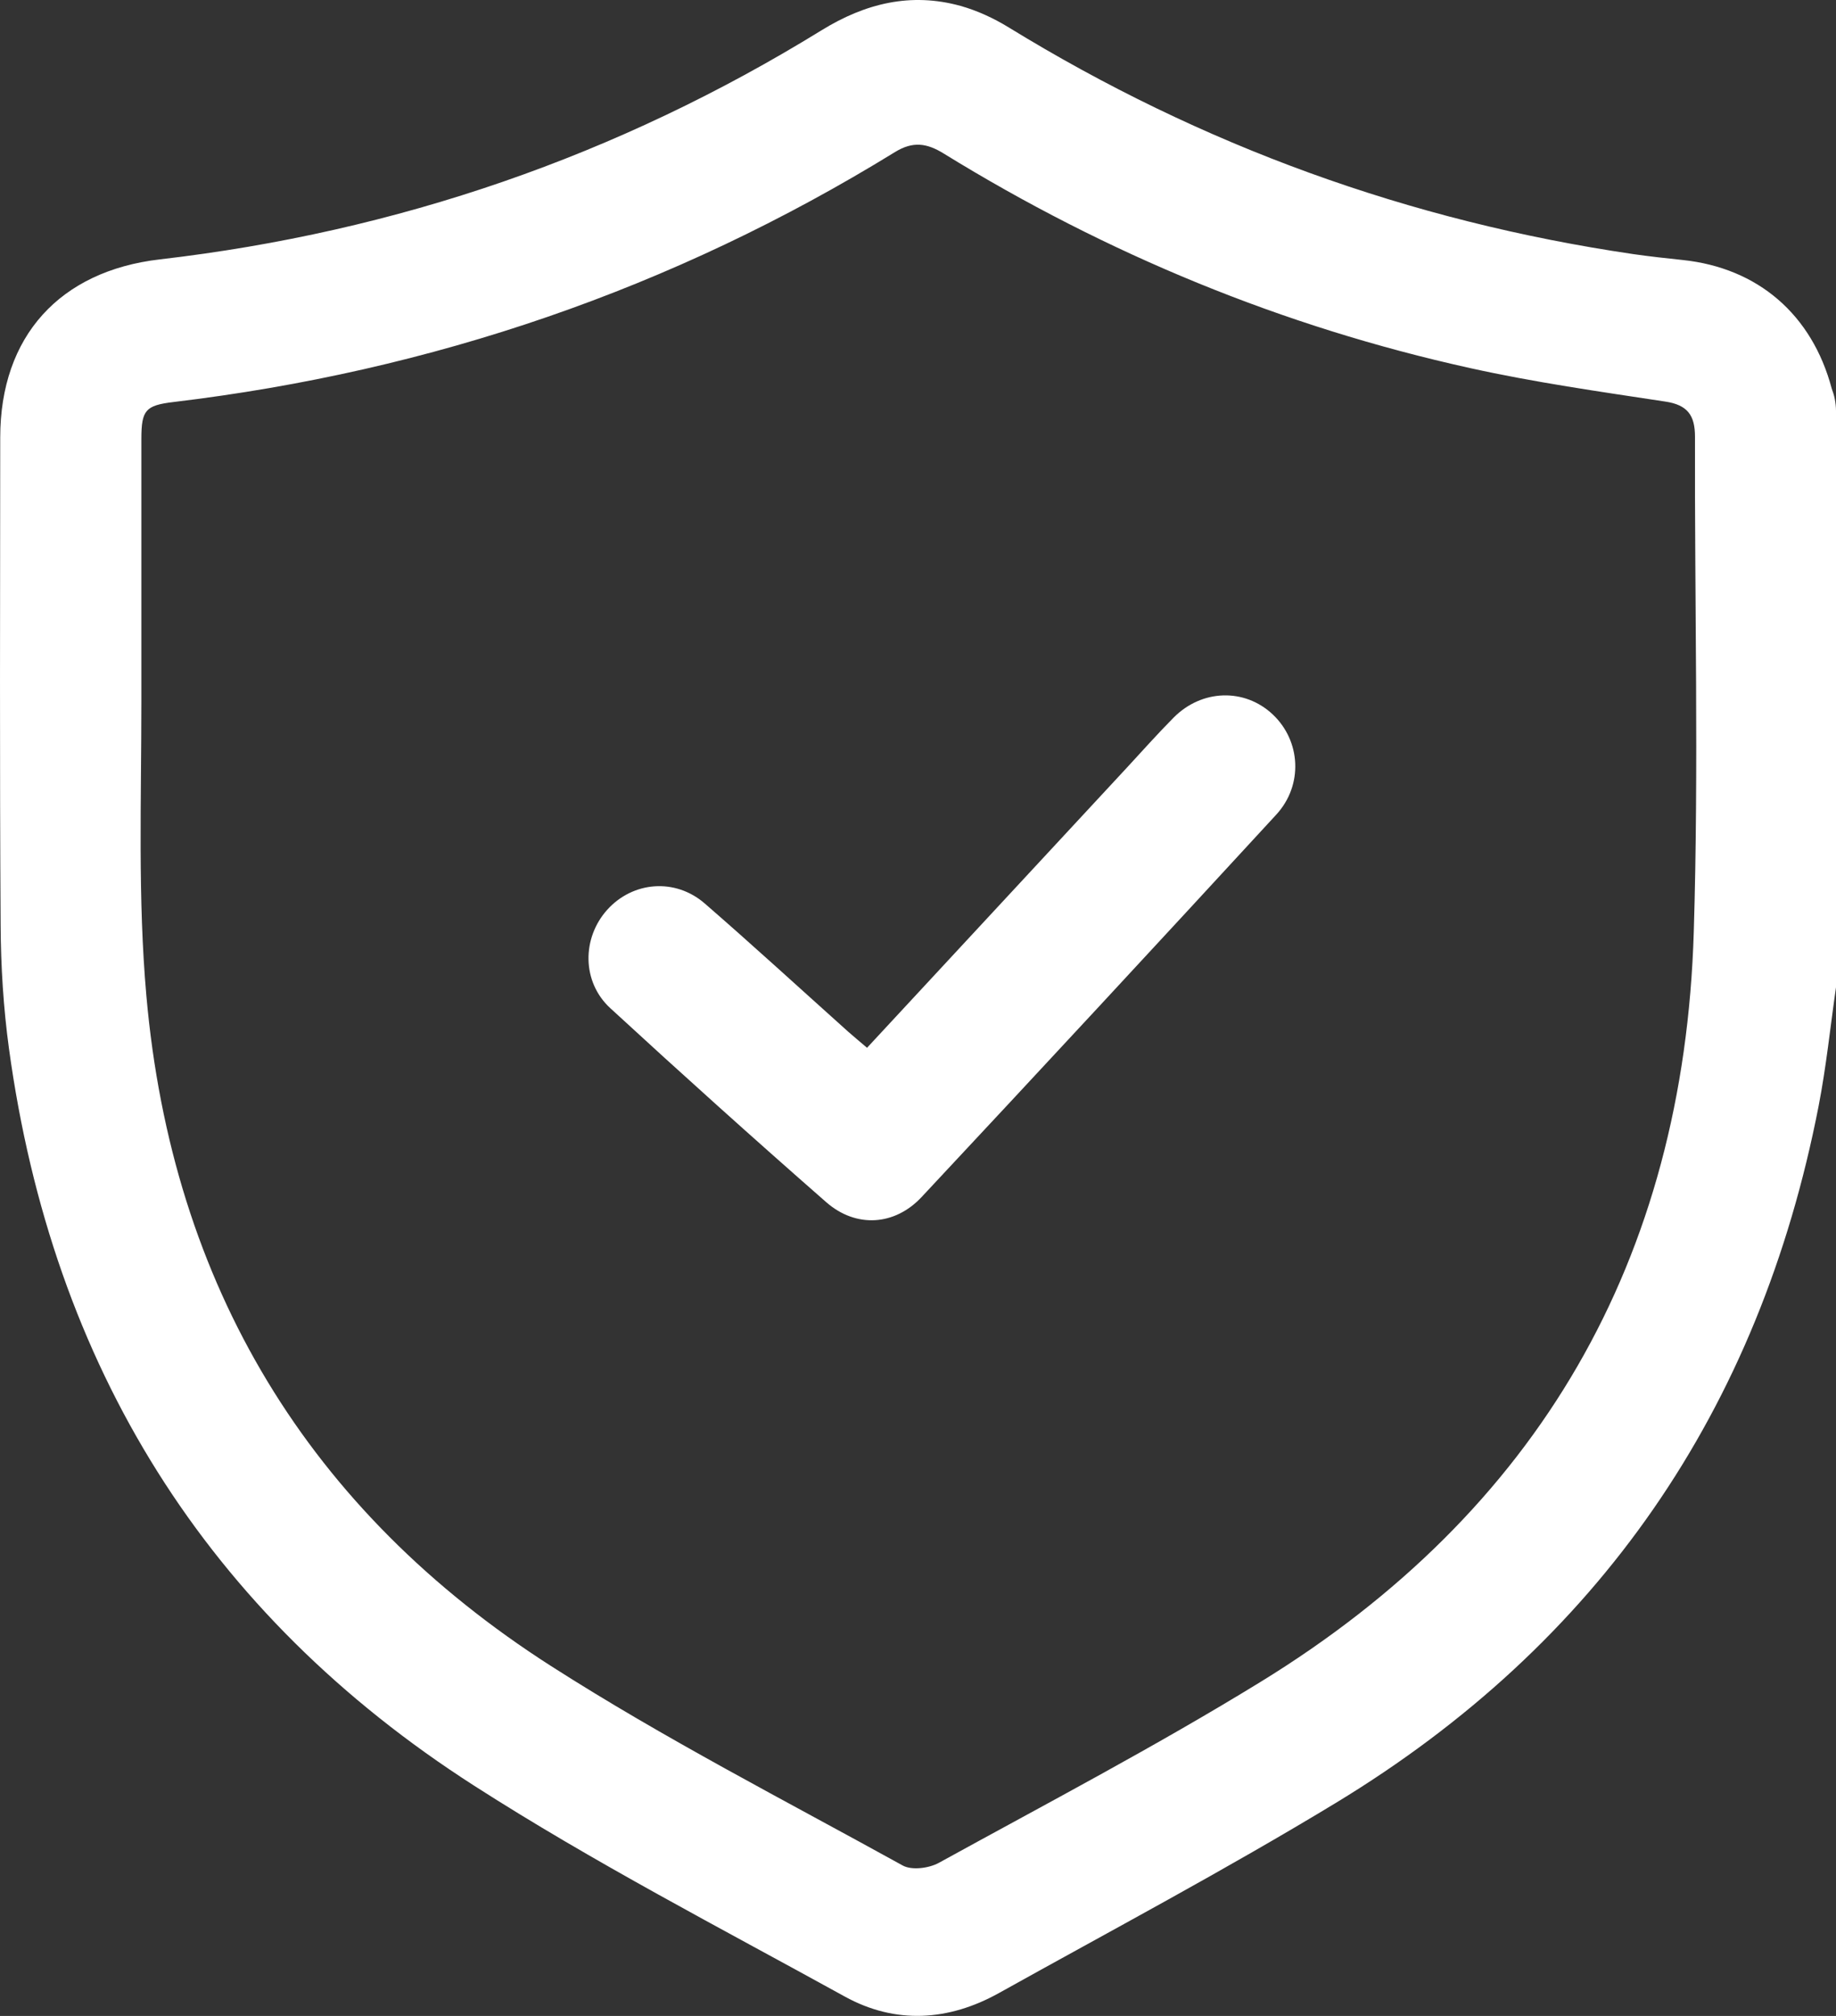 <svg width="41" height="45" viewBox="0 0 41 45" fill="none" xmlns="http://www.w3.org/2000/svg">
<rect x="0" y="0" width="41" height="45" fill="#333333" stroke="none"/>
<path d="M41 22.038C40.873 22.922 40.782 23.812 40.612 24.688C39.29 31.48 35.695 36.689 29.827 40.247C27.366 41.739 24.822 43.089 22.308 44.489C21.183 45.116 19.997 45.191 18.866 44.568C16.087 43.036 13.259 41.574 10.59 39.862C4.616 36.032 1.172 30.494 0.201 23.412C0.076 22.497 0.019 21.575 0.014 20.653C-0.009 17.024 0.003 13.394 0.005 9.765C0.006 7.504 1.337 6.049 3.57 5.79C8.863 5.177 13.795 3.481 18.346 0.676C19.321 0.075 20.338 -0.175 21.447 0.131C21.821 0.235 22.189 0.406 22.521 0.609C26.832 3.255 31.482 4.94 36.472 5.672C36.839 5.725 37.209 5.765 37.578 5.804C39.257 5.981 40.465 7.022 40.904 8.672C40.908 8.687 40.913 8.702 40.919 8.717C40.982 8.881 41.002 9.06 41.002 9.235V22.038H41ZM3.157 15.666C3.13 15.666 3.184 15.666 3.157 15.666C3.157 17.855 3.076 20.06 3.269 22.232C3.841 28.692 6.893 33.727 12.309 37.192C14.841 38.812 17.526 40.188 20.158 41.642C20.361 41.754 20.746 41.704 20.967 41.582C23.373 40.259 25.808 38.982 28.146 37.546C34.343 33.742 37.603 28.131 37.824 20.804C37.936 17.124 37.841 13.437 37.851 9.753C37.852 9.271 37.686 9.039 37.189 8.964C35.731 8.743 34.266 8.535 32.826 8.216C28.644 7.291 24.726 5.678 21.069 3.424C20.695 3.194 20.385 3.149 19.985 3.395C15.022 6.45 9.641 8.285 3.875 8.974C3.248 9.049 3.158 9.156 3.157 9.792C3.156 11.751 3.157 13.709 3.157 15.667V15.666Z" fill="white"/>
<path d="M19.362 23.389C21.318 21.281 23.237 19.212 25.158 17.143C25.506 16.767 25.846 16.384 26.206 16.021C26.838 15.382 27.794 15.357 28.422 15.948C29.048 16.538 29.108 17.524 28.5 18.185C25.871 21.04 23.233 23.885 20.582 26.719C19.98 27.364 19.114 27.416 18.451 26.836C16.826 25.413 15.219 23.968 13.629 22.505C12.989 21.917 12.993 20.937 13.562 20.306C14.132 19.675 15.076 19.594 15.737 20.167C16.82 21.107 17.878 22.077 18.947 23.035C19.069 23.143 19.195 23.246 19.361 23.388L19.362 23.389Z" fill="white"/>
</svg>
